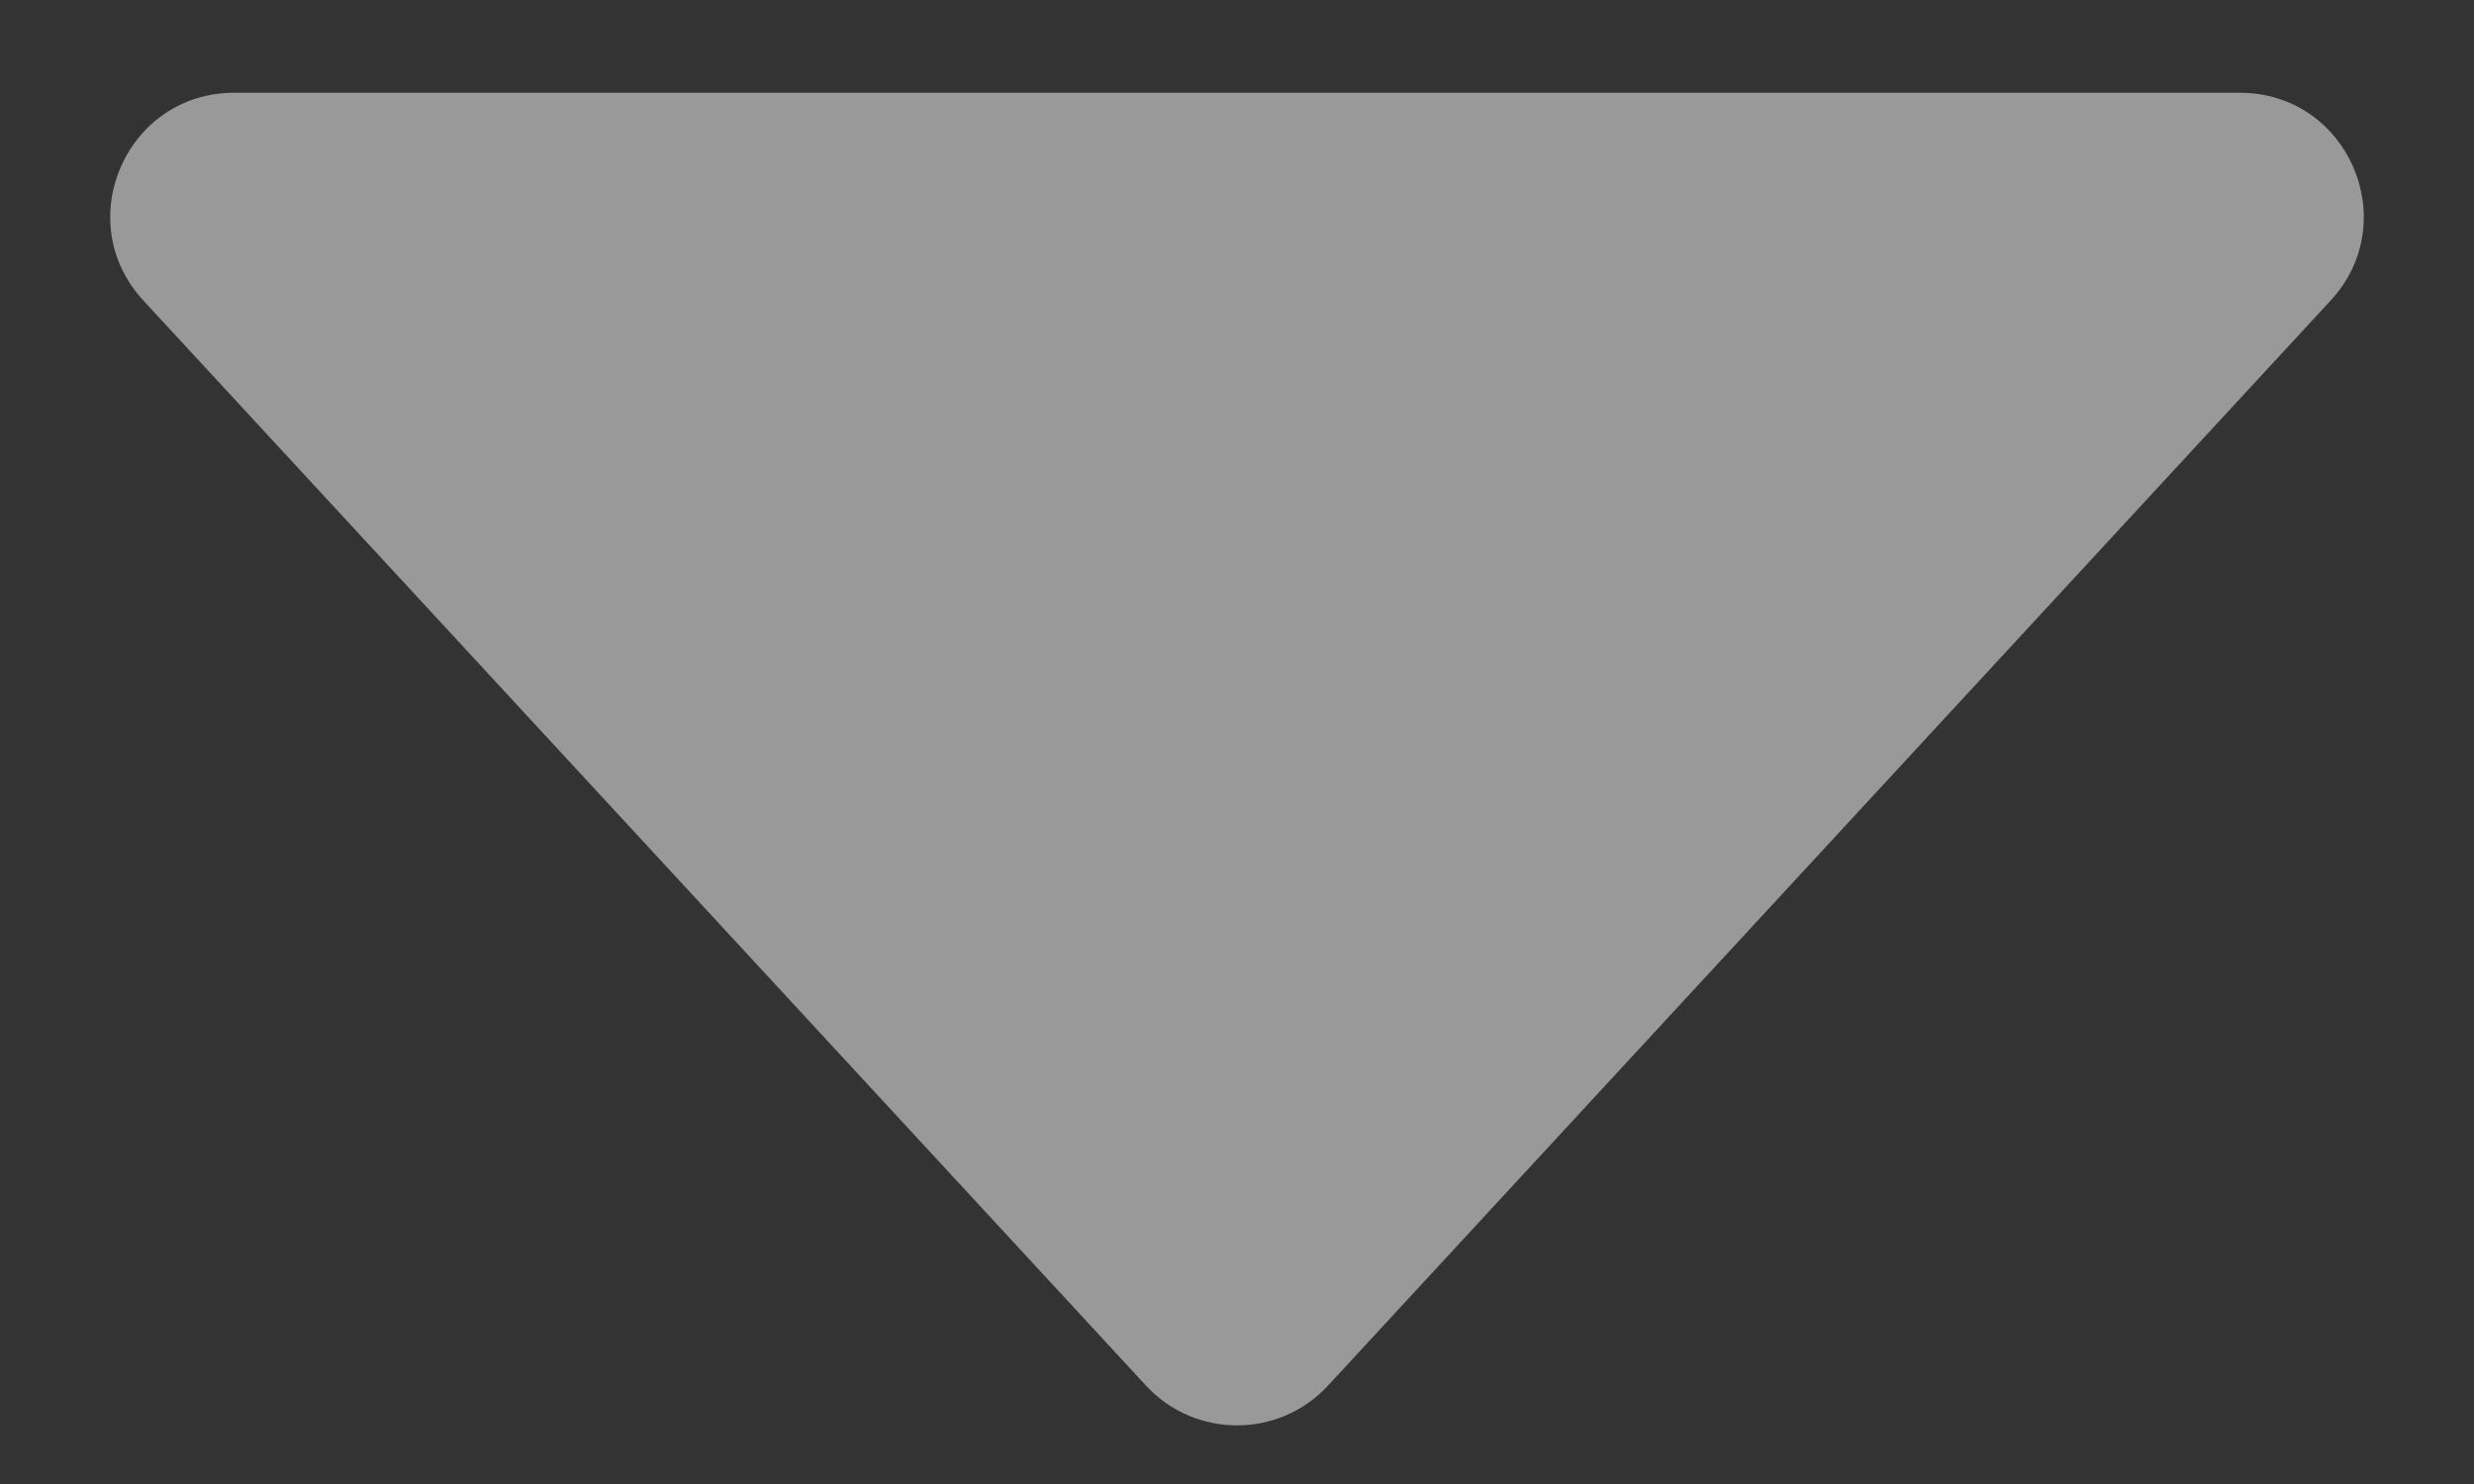 <svg width="20" height="12" viewBox="0 0 20 12" fill="none" xmlns="http://www.w3.org/2000/svg">
<rect x="0" y="0" width="20" height="12" fill="#333333" stroke="none"/>
<path d="M10.735 11.205C10.339 11.633 9.661 11.633 9.265 11.205L1.158 2.429C0.567 1.788 1.021 0.75 1.893 0.75L18.107 0.75C18.979 0.75 19.433 1.788 18.842 2.429L10.735 11.205Z" fill="white" fill-opacity="0.5"/>
</svg>
